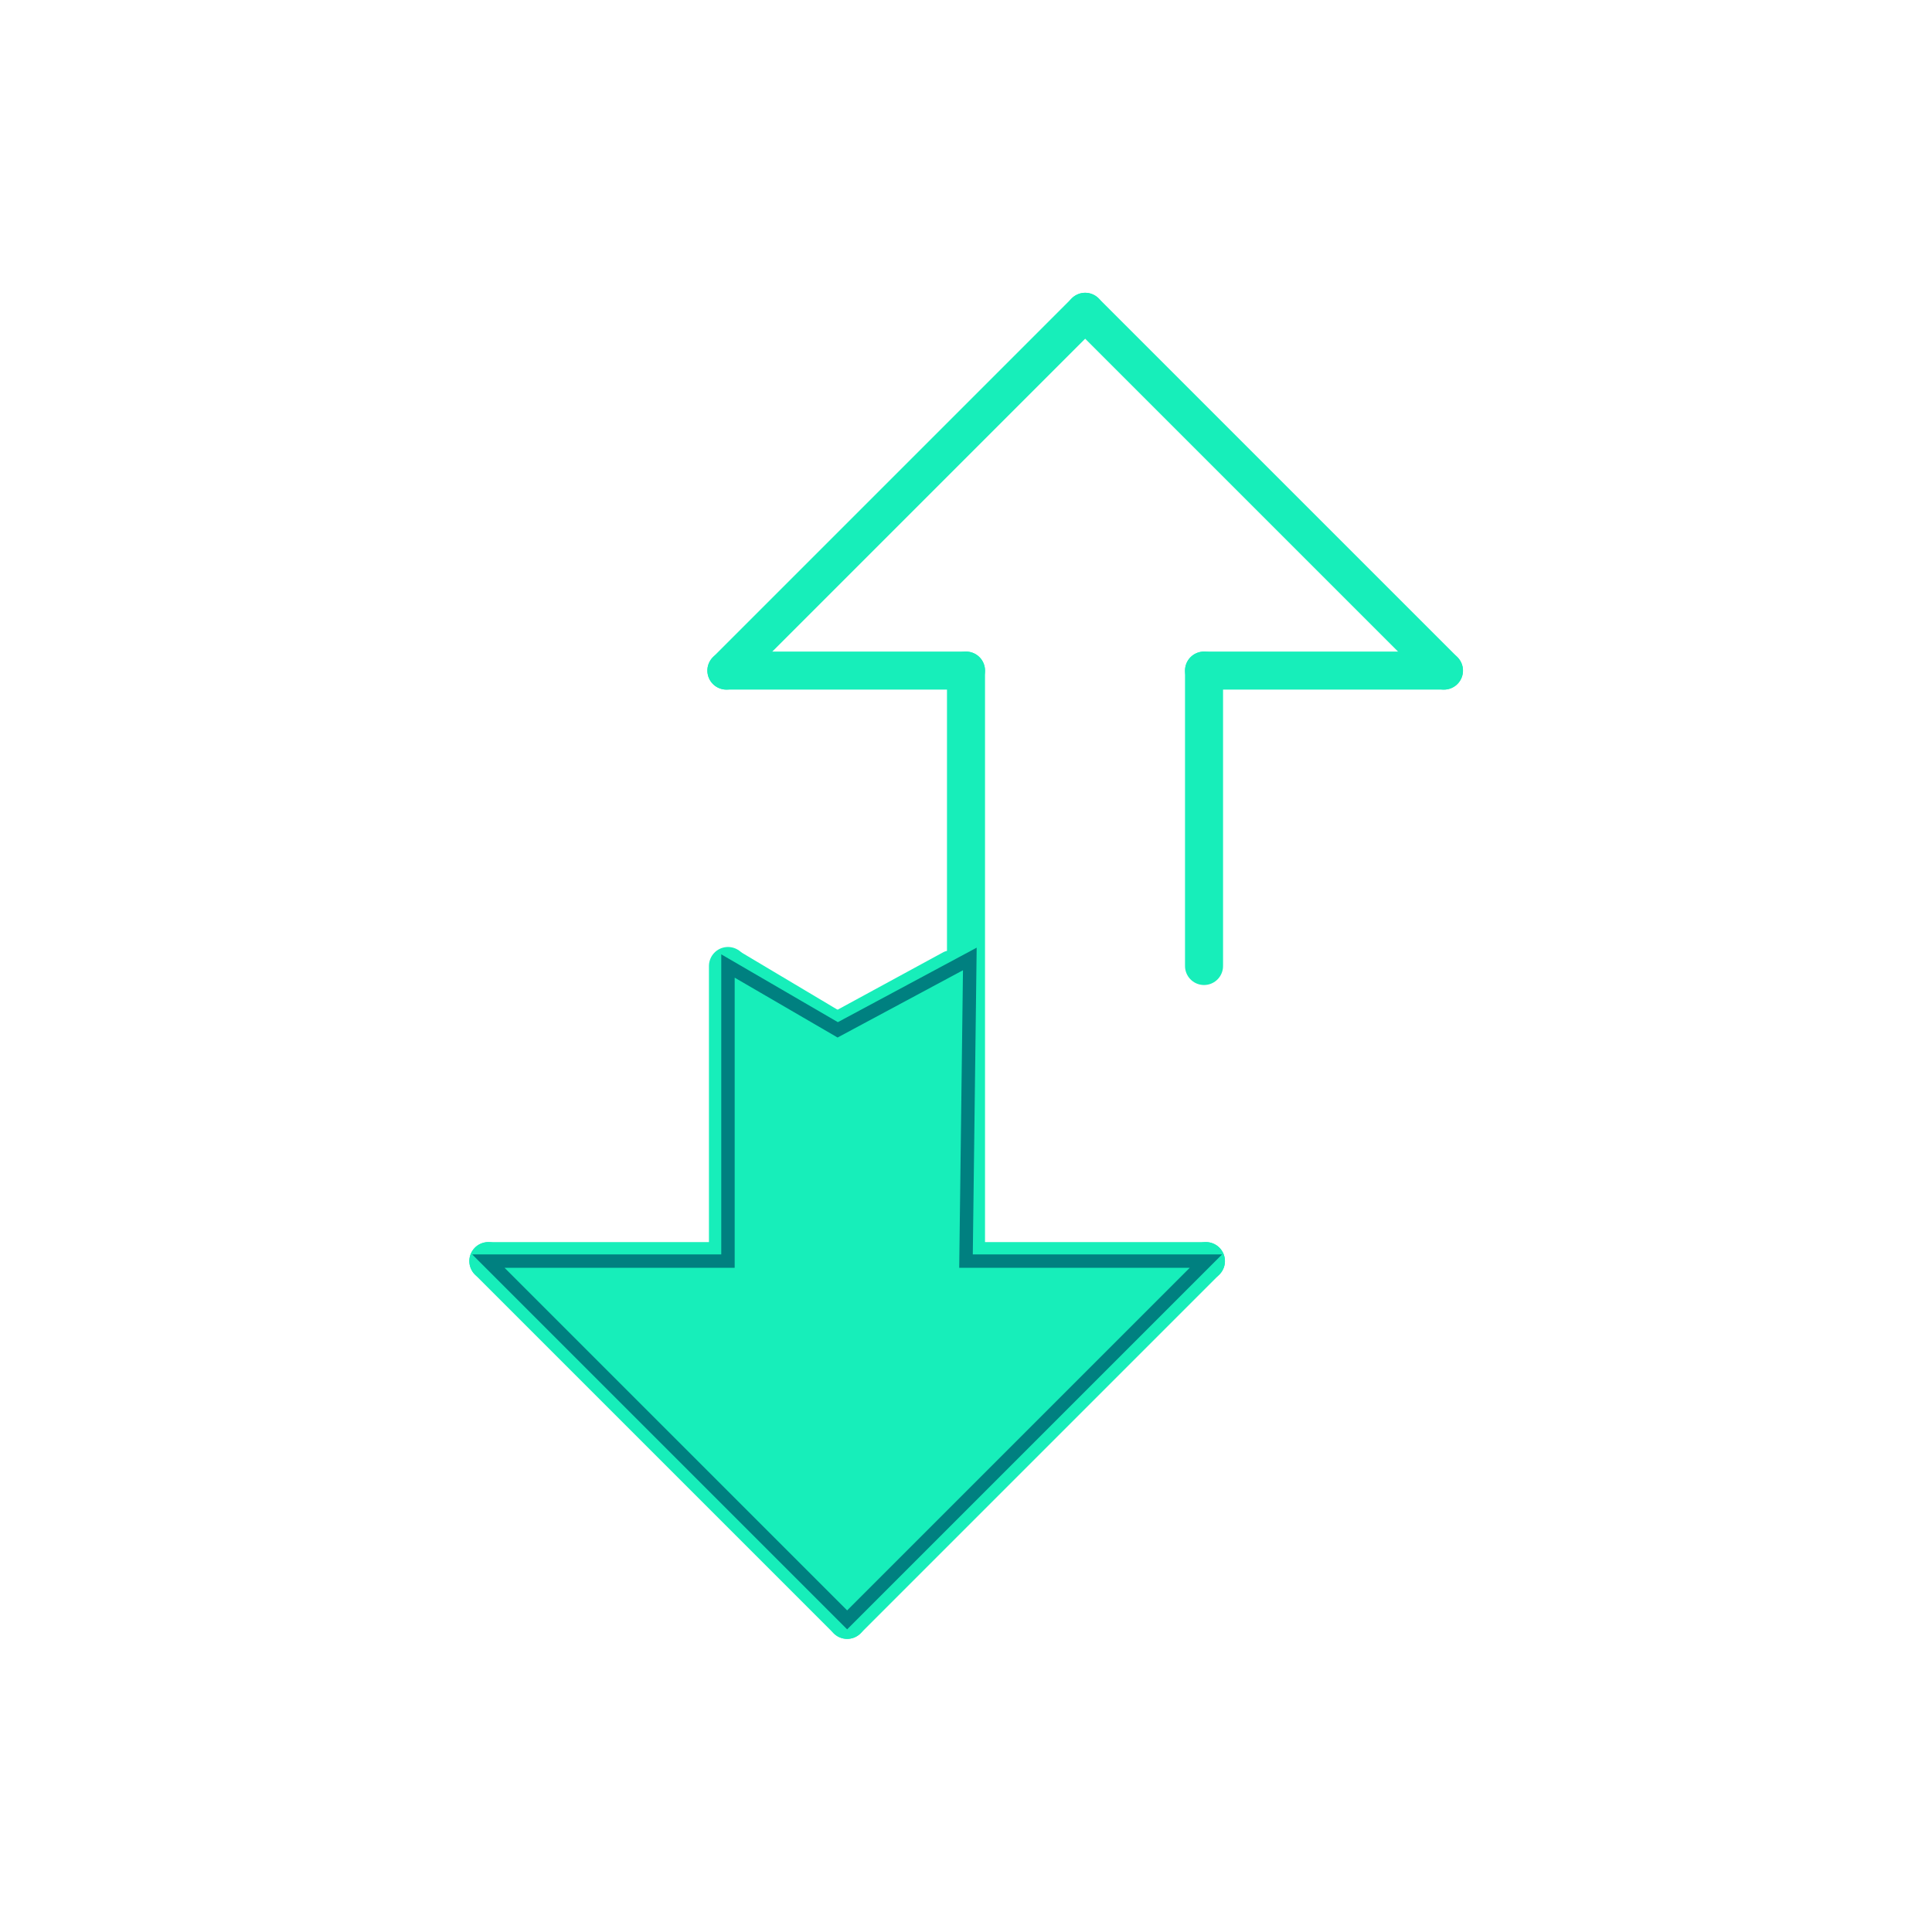 <?xml version="1.0" encoding="UTF-8" standalone="no"?>
<!-- Creator: CorelDRAW X7 -->

<svg
   xmlns:dc="http://purl.org/dc/elements/1.1/"
   xmlns:cc="http://creativecommons.org/ns#"
   xmlns:rdf="http://www.w3.org/1999/02/22-rdf-syntax-ns#"
   xmlns:svg="http://www.w3.org/2000/svg"
   xmlns="http://www.w3.org/2000/svg"
   xmlns:sodipodi="http://sodipodi.sourceforge.net/DTD/sodipodi-0.dtd"
   xmlns:inkscape="http://www.inkscape.org/namespaces/inkscape"
   xml:space="preserve"
   width="38.1mm"
   height="38.1mm"
   version="1.1"
   style="shape-rendering:geometricPrecision; text-rendering:geometricPrecision; image-rendering:optimizeQuality; fill-rule:evenodd; clip-rule:evenodd"
   viewBox="0 0 6128 6128"
   id="svg3779"
   sodipodi:docname="transfer_icon_incomming.svg"
   inkscape:version="0.92.4 (5da689c313, 2019-01-14)"><sodipodi:namedview
   pagecolor="#ffffff"
   bordercolor="#666666"
   borderopacity="1"
   objecttolerance="10"
   gridtolerance="10"
   guidetolerance="10"
   inkscape:pageopacity="0"
   inkscape:pageshadow="2"
   inkscape:window-width="1920"
   inkscape:window-height="1017"
   id="namedview3781"
   showgrid="false"
   showguides="true"
   inkscape:guide-bbox="true"
   inkscape:zoom="5.8888891"
   inkscape:cx="134.59042"
   inkscape:cy="77.027227"
   inkscape:window-x="-8"
   inkscape:window-y="-8"
   inkscape:window-maximized="1"
   inkscape:current-layer="svg3779" />
 <defs
   id="defs3751">
  <style
   type="text/css"
   id="style3749">
   <![CDATA[
    .str0 {stroke:#17EEBA;stroke-width:120.639;stroke-linecap:round}
    .fil1 {fill:none}
    .fil0 {fill:none;fill-rule:nonzero}
   ]]>
  </style>
 </defs>
 <g
   id="Layer_x0020_1"
   transform="rotate(-90,3064,3064)">
  <rect
   class="fil0"
   width="6128"
   height="6128"
   rx="3064"
   ry="3064"
   id="rect3754"
   x="0"
   y="0"
   style="fill:none;fill-rule:nonzero" />
  <line
   class="fil1 str0"
   x1="990"
   y1="2687"
   x2="2128"
   y2="1549"
   id="line3756"
   style="fill:none;stroke:#17eeba;stroke-width:120.639;stroke-linecap:round" />
  <line
   class="fil1 str0"
   x1="990"
   y1="2687"
   x2="2128"
   y2="3825"
   id="line3758"
   style="fill:none;stroke:#17eeba;stroke-width:120.639;stroke-linecap:round" />
  <line
   class="fil1 str0"
   x1="2128"
   y1="2309"
   x2="2128"
   y2="1549"
   id="line3760"
   style="fill:none;stroke:#17eeba;stroke-width:120.639;stroke-linecap:round" />
  <line
   class="fil1 str0"
   x1="2128"
   y1="3825"
   x2="2128"
   y2="3064"
   id="line3762"
   style="fill:none;stroke:#17eeba;stroke-width:120.639;stroke-linecap:round" />
  <line
   class="fil1 str0"
   x1="3064"
   y1="2309"
   x2="2128"
   y2="2309"
   id="line3764"
   style="fill:none;stroke:#17eeba;stroke-width:120.639;stroke-linecap:round" />
  <line
   class="fil1 str0"
   x1="4001"
   y1="3064"
   x2="2128"
   y2="3064"
   id="line3766"
   style="fill:none;stroke:#17eeba;stroke-width:120.639;stroke-linecap:round" />
  <line
   class="fil1 str0"
   x1="5139"
   y1="3442"
   x2="4001"
   y2="2304"
   id="line3768"
   style="fill:none;stroke:#17eeba;stroke-width:120.639;stroke-linecap:round" />
  <line
   class="fil1 str0"
   x1="5139"
   y1="3442"
   x2="4001"
   y2="4580"
   id="line3770"
   style="fill:none;stroke:#17eeba;stroke-width:120.639;stroke-linecap:round" />
  <line
   class="fil1 str0"
   x1="4001"
   y1="3064"
   x2="4001"
   y2="2304"
   id="line3772"
   style="fill:none;stroke:#17eeba;stroke-width:120.639;stroke-linecap:round" />
  <line
   class="fil1 str0"
   x1="4001"
   y1="4580"
   x2="4001"
   y2="3819"
   id="line3774"
   style="fill:none;stroke:#17eeba;stroke-width:120.639;stroke-linecap:round" />
  <line
   class="fil1 str0"
   x1="4001"
   y1="3819"
   x2="3064"
   y2="3819"
   id="line3776"
   style="fill:none;stroke:#17eeba;stroke-width:120.639;stroke-linecap:round" />
 </g>
<rect
   style="fill:#17eeba;fill-opacity:1;stroke:none;stroke-width:23.656"
   id="rect6003"
   width="500.643"
   height="91.207"
   x="3587.785"
   y="1392.818"
   ry="45.603"
   transform="matrix(0.859,0.512,-0.558,0.83,0,0)" /><rect
   style="clip-rule:evenodd;fill:#17eeba;fill-opacity:1;fill-rule:evenodd;stroke:none;stroke-width:23.656;image-rendering:optimizeQuality;shape-rendering:geometricPrecision;text-rendering:geometricPrecision"
   id="rect6003-5"
   width="500.643"
   height="91.207"
   x="952.894"
   y="4089.953"
   ry="45.603"
   transform="matrix(0.879,-0.478,0.429,0.903,0,0)" /><path
   style="fill:#17eeba;stroke:#008080;stroke-width:42.556px;stroke-linecap:butt;stroke-linejoin:miter;stroke-opacity:1;fill-opacity:1"
   d="m 2309,3064 v 936 H 1549 L 2687,5138 3825,4000 H 3064 l 12.128,-958.348 -419.007,224.833 z"
   id="path3791"
   inkscape:connector-curvature="0" /></svg>